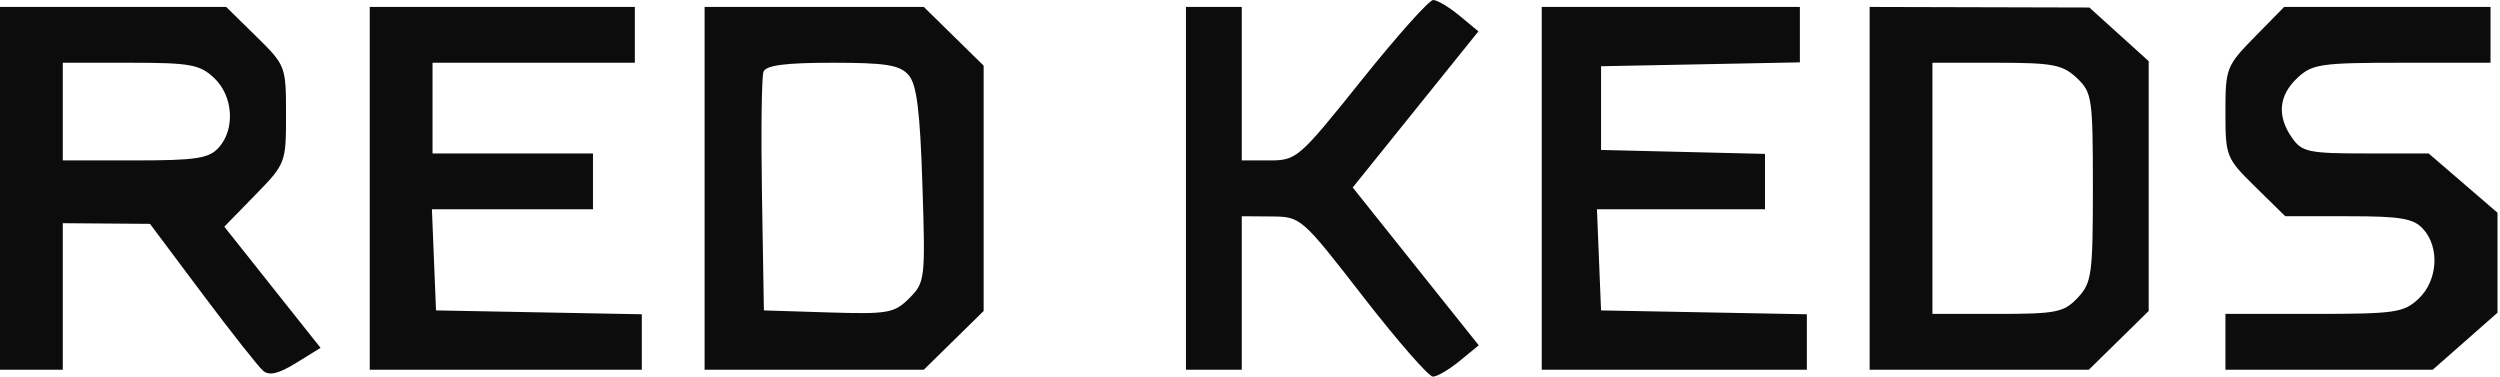 <?xml version="1.0" encoding="UTF-8"?> <svg xmlns="http://www.w3.org/2000/svg" width="531" height="80" viewBox="0 0 531 80" fill="none"> <path fill-rule="evenodd" clip-rule="evenodd" d="M289.196 17.033C275.912 33.63 275.404 34.073 269.654 34.073H263.752V1.474H251.898V78.526H263.752V45.927L270.05 45.976C276.31 46.026 276.426 46.127 289.535 63.016C296.787 72.362 303.455 80.004 304.353 80C305.249 79.996 307.805 78.496 310.032 76.666L314.082 73.34L287.32 39.825L314.015 6.66L309.998 3.334C307.79 1.504 305.274 0.004 304.409 1.93248e-06C303.544 -0.004 296.698 7.661 289.196 17.033ZM0 78.526H13.336V47.409L31.858 47.546L42.971 62.388C49.083 70.549 54.899 77.918 55.895 78.764C57.184 79.858 59.2 79.376 62.896 77.093L68.087 73.885L47.642 48.15L54.197 41.431C60.687 34.78 60.752 34.608 60.752 24.329C60.752 14.056 60.684 13.88 54.398 7.71L48.044 1.474H0V78.526ZM78.533 78.526H136.322V66.75L92.61 65.931L91.738 44.445H125.949V32.591H91.869V13.328H134.84V1.474H78.533V78.526ZM149.657 78.526H196.22L208.928 66.055V13.945L196.22 1.474H149.657V78.526ZM327.468 78.526H383.775V66.75L340.063 65.931L339.192 44.445H374.884V32.685L340.063 31.85V14.069L382.293 13.247V1.474H327.468V78.526ZM397.11 78.526H443.672L456.38 66.055V12.991L443.784 1.596L397.11 1.474V78.526ZM478.916 7.828C472.88 13.977 472.68 14.49 472.68 23.819C472.68 33.212 472.84 33.614 479.032 39.692L485.388 45.927H498.808C509.928 45.927 512.648 46.392 514.68 48.637C518.24 52.571 517.776 59.624 513.704 63.45C510.552 66.408 508.736 66.672 491.476 66.672H472.68V78.526H516.716L530.468 66.42V45.186L515.844 32.591H502.496C490.38 32.591 488.932 32.286 486.84 29.297C483.588 24.656 483.972 20.299 487.964 16.55C491.112 13.592 492.928 13.328 510.188 13.328H528.988V1.474H485.152L478.916 7.828ZM45.469 16.55C49.541 20.376 50.006 27.429 46.446 31.363C44.371 33.655 41.633 34.073 28.665 34.073H13.336V13.328H27.688C40.384 13.328 42.434 13.7 45.469 16.55ZM192.969 15.921C194.712 17.901 195.408 23.403 195.918 39.201C196.565 59.312 196.487 59.984 193.135 63.336C189.949 66.522 188.651 66.752 175.97 66.358L162.252 65.931L161.843 41.538C161.62 28.124 161.765 16.287 162.168 15.237C162.694 13.868 166.825 13.328 176.794 13.328C188.168 13.328 191.1 13.798 192.969 15.921ZM441.1 16.55C444.352 19.61 444.528 20.782 444.528 39.793C444.528 58.308 444.284 60.07 441.304 63.243C438.384 66.352 436.792 66.672 424.264 66.672H410.448V13.328H424.056C435.992 13.328 438.092 13.726 441.1 16.55Z" fill="#0C0C0C"></path> </svg> 